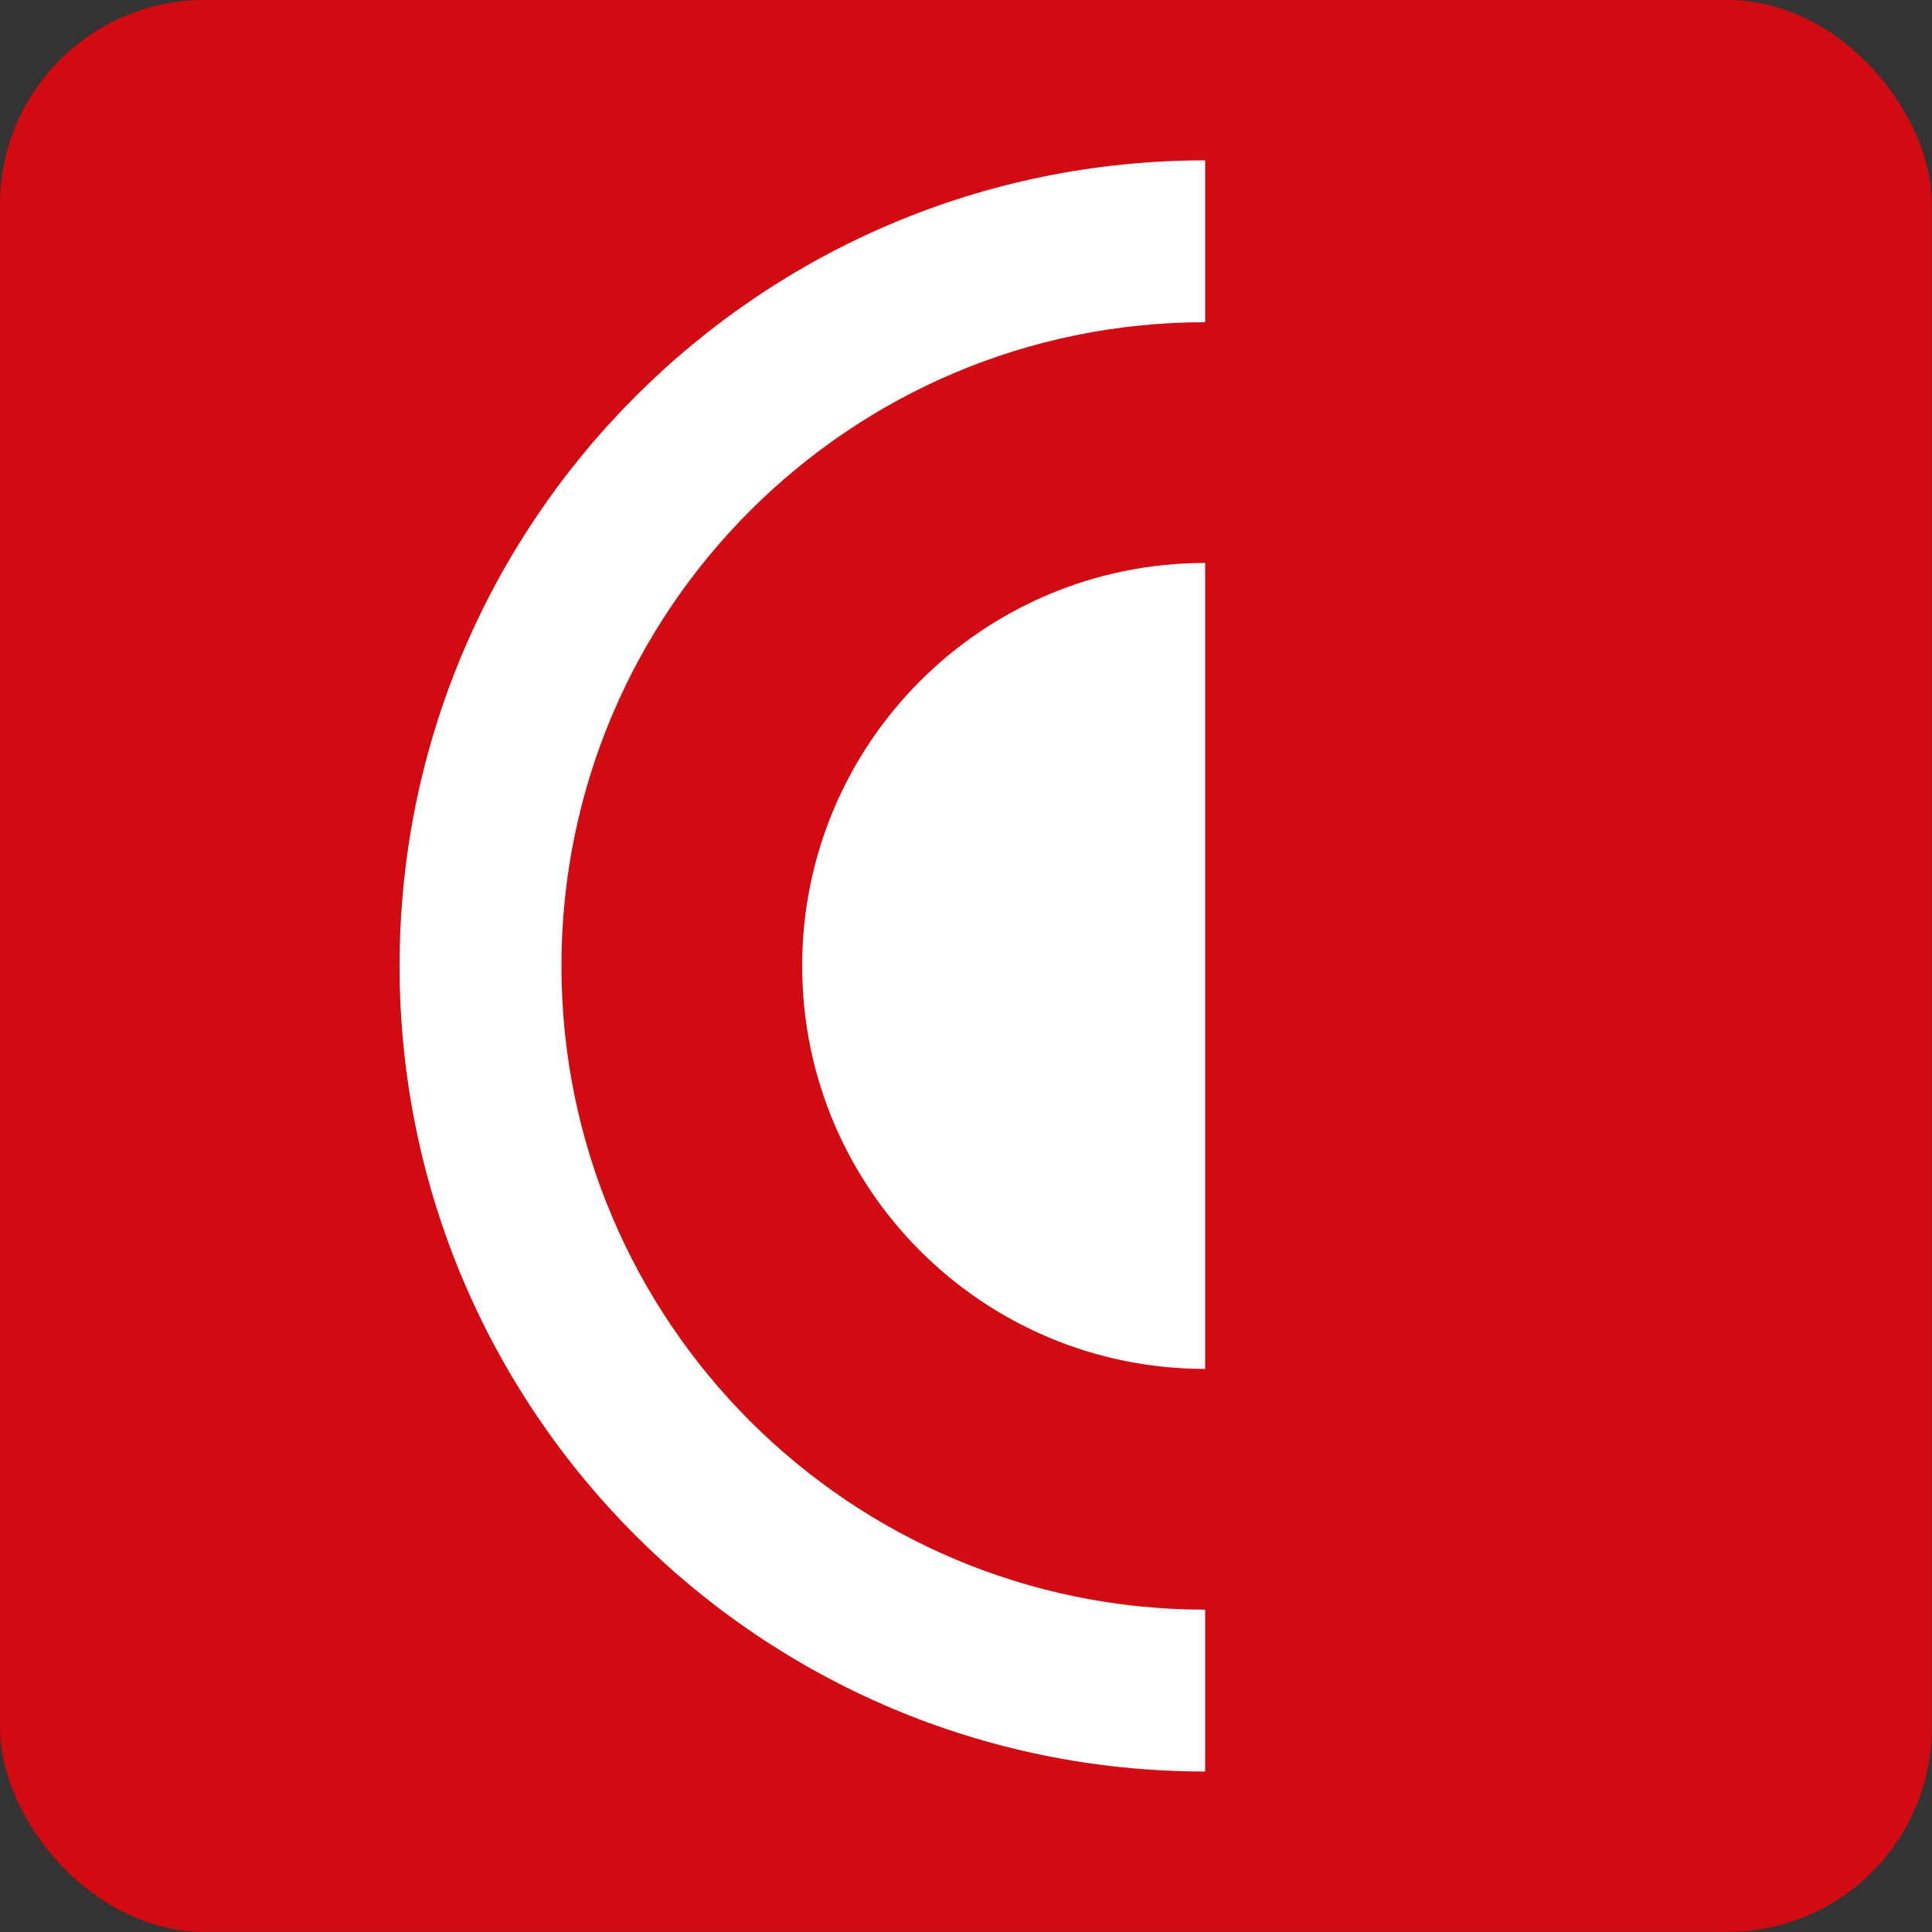 <svg xmlns="http://www.w3.org/2000/svg" version="1.1" xmlns:xlink="http://www.w3.org/1999/xlink" width="1000" height="1000"><rect width="100%" height="100%" fill="#333333" stroke="none"/><style>
    #light-icon {
      display: inline;
    }
    #dark-icon {
      display: none;
    }

    @media (prefers-color-scheme: dark) {
      #light-icon {
        display: none;
      }
      #dark-icon {
        display: inline;
      }
    }
  </style><g id="light-icon"><svg xmlns="http://www.w3.org/2000/svg" version="1.1" xmlns:xlink="http://www.w3.org/1999/xlink" width="1000" height="1000"><g><g transform="matrix(1.953,0,0,1.953,0,0)"><svg xmlns="http://www.w3.org/2000/svg" version="1.1" xmlns:xlink="http://www.w3.org/1999/xlink" width="512" height="512"><svg id="FFicon1" xmlns="http://www.w3.org/2000/svg" version="1.1" viewBox="0 0 512 512">
  <!-- Generator: Adobe Illustrator 29.7.0, SVG Export Plug-In . SVG Version: 2.1.1 Build 138)  -->
  <defs>
    <style>
      .st0 {
        fill: #d20a11;
      }

      .st1 {
        fill: #fff;
      }
    </style>
  </defs>
  <rect class="st0" x="0" y="0" width="512" height="512" rx="54.2" ry="54.2"></rect>
  <path class="st1" d="M148.8,256c0-94.2,76.4-170.6,170.6-170.6v-42.9c-117.9,0-213.5,95.6-213.5,213.5s95.6,213.5,213.5,213.5v-42.9c-94.2,0-170.6-76.4-170.6-170.6ZM212.6,256c0,59,47.8,106.8,106.8,106.8v-213.6c-59,0-106.8,47.8-106.8,106.8Z"></path>
</svg></svg></g></g></svg></g><g id="dark-icon"><svg xmlns="http://www.w3.org/2000/svg" version="1.1" xmlns:xlink="http://www.w3.org/1999/xlink" width="1000" height="1000"><g><g transform="matrix(1.953,0,0,1.953,0,0)"><svg xmlns="http://www.w3.org/2000/svg" version="1.1" xmlns:xlink="http://www.w3.org/1999/xlink" width="512" height="512"><svg xmlns="http://www.w3.org/2000/svg" version="1.1" viewBox="0 0 512 512">
  <!-- Generator: Adobe Illustrator 29.7.0, SVG Export Plug-In . SVG Version: 2.1.1 Build 138)  -->
  <defs>
    <style>
      .st0 {
        fill: #d20a11;
      }

      .st1 {
        fill: #fff;
      }

      .st2 {
        display: none;
      }
    </style>
  </defs>
  <g id="FFicon1">
    <rect class="st0" x="0" y="0" width="512" height="512" rx="54.2" ry="54.2"></rect>
    <path class="st1" d="M85.4,256c0-94.2,76.4-170.6,170.6-170.6v-42.9c-117.9,0-213.5,95.6-213.5,213.5s95.6,213.5,213.5,213.5v-42.9c-94.2,0-170.6-76.4-170.6-170.6ZM149.2,256c0,59,47.8,106.8,106.8,106.8v-213.6c-59,0-106.8,47.8-106.8,106.8Z"></path>
  </g>
  <g id="FFicon2" class="st2">
    <path class="st0" d="M149.3,256c0-94,76.2-170.1,170.1-170.1v-42.7c-117.6,0-212.9,95.3-212.9,212.9s95.3,212.9,212.9,212.9v-42.7c-94,0-170.1-76.2-170.1-170.1ZM213,256c0,58.8,47.7,106.5,106.5,106.5v-213c-58.8,0-106.5,47.7-106.5,106.5Z"></path>
  </g>
</svg></svg></g></g></svg></g></svg>